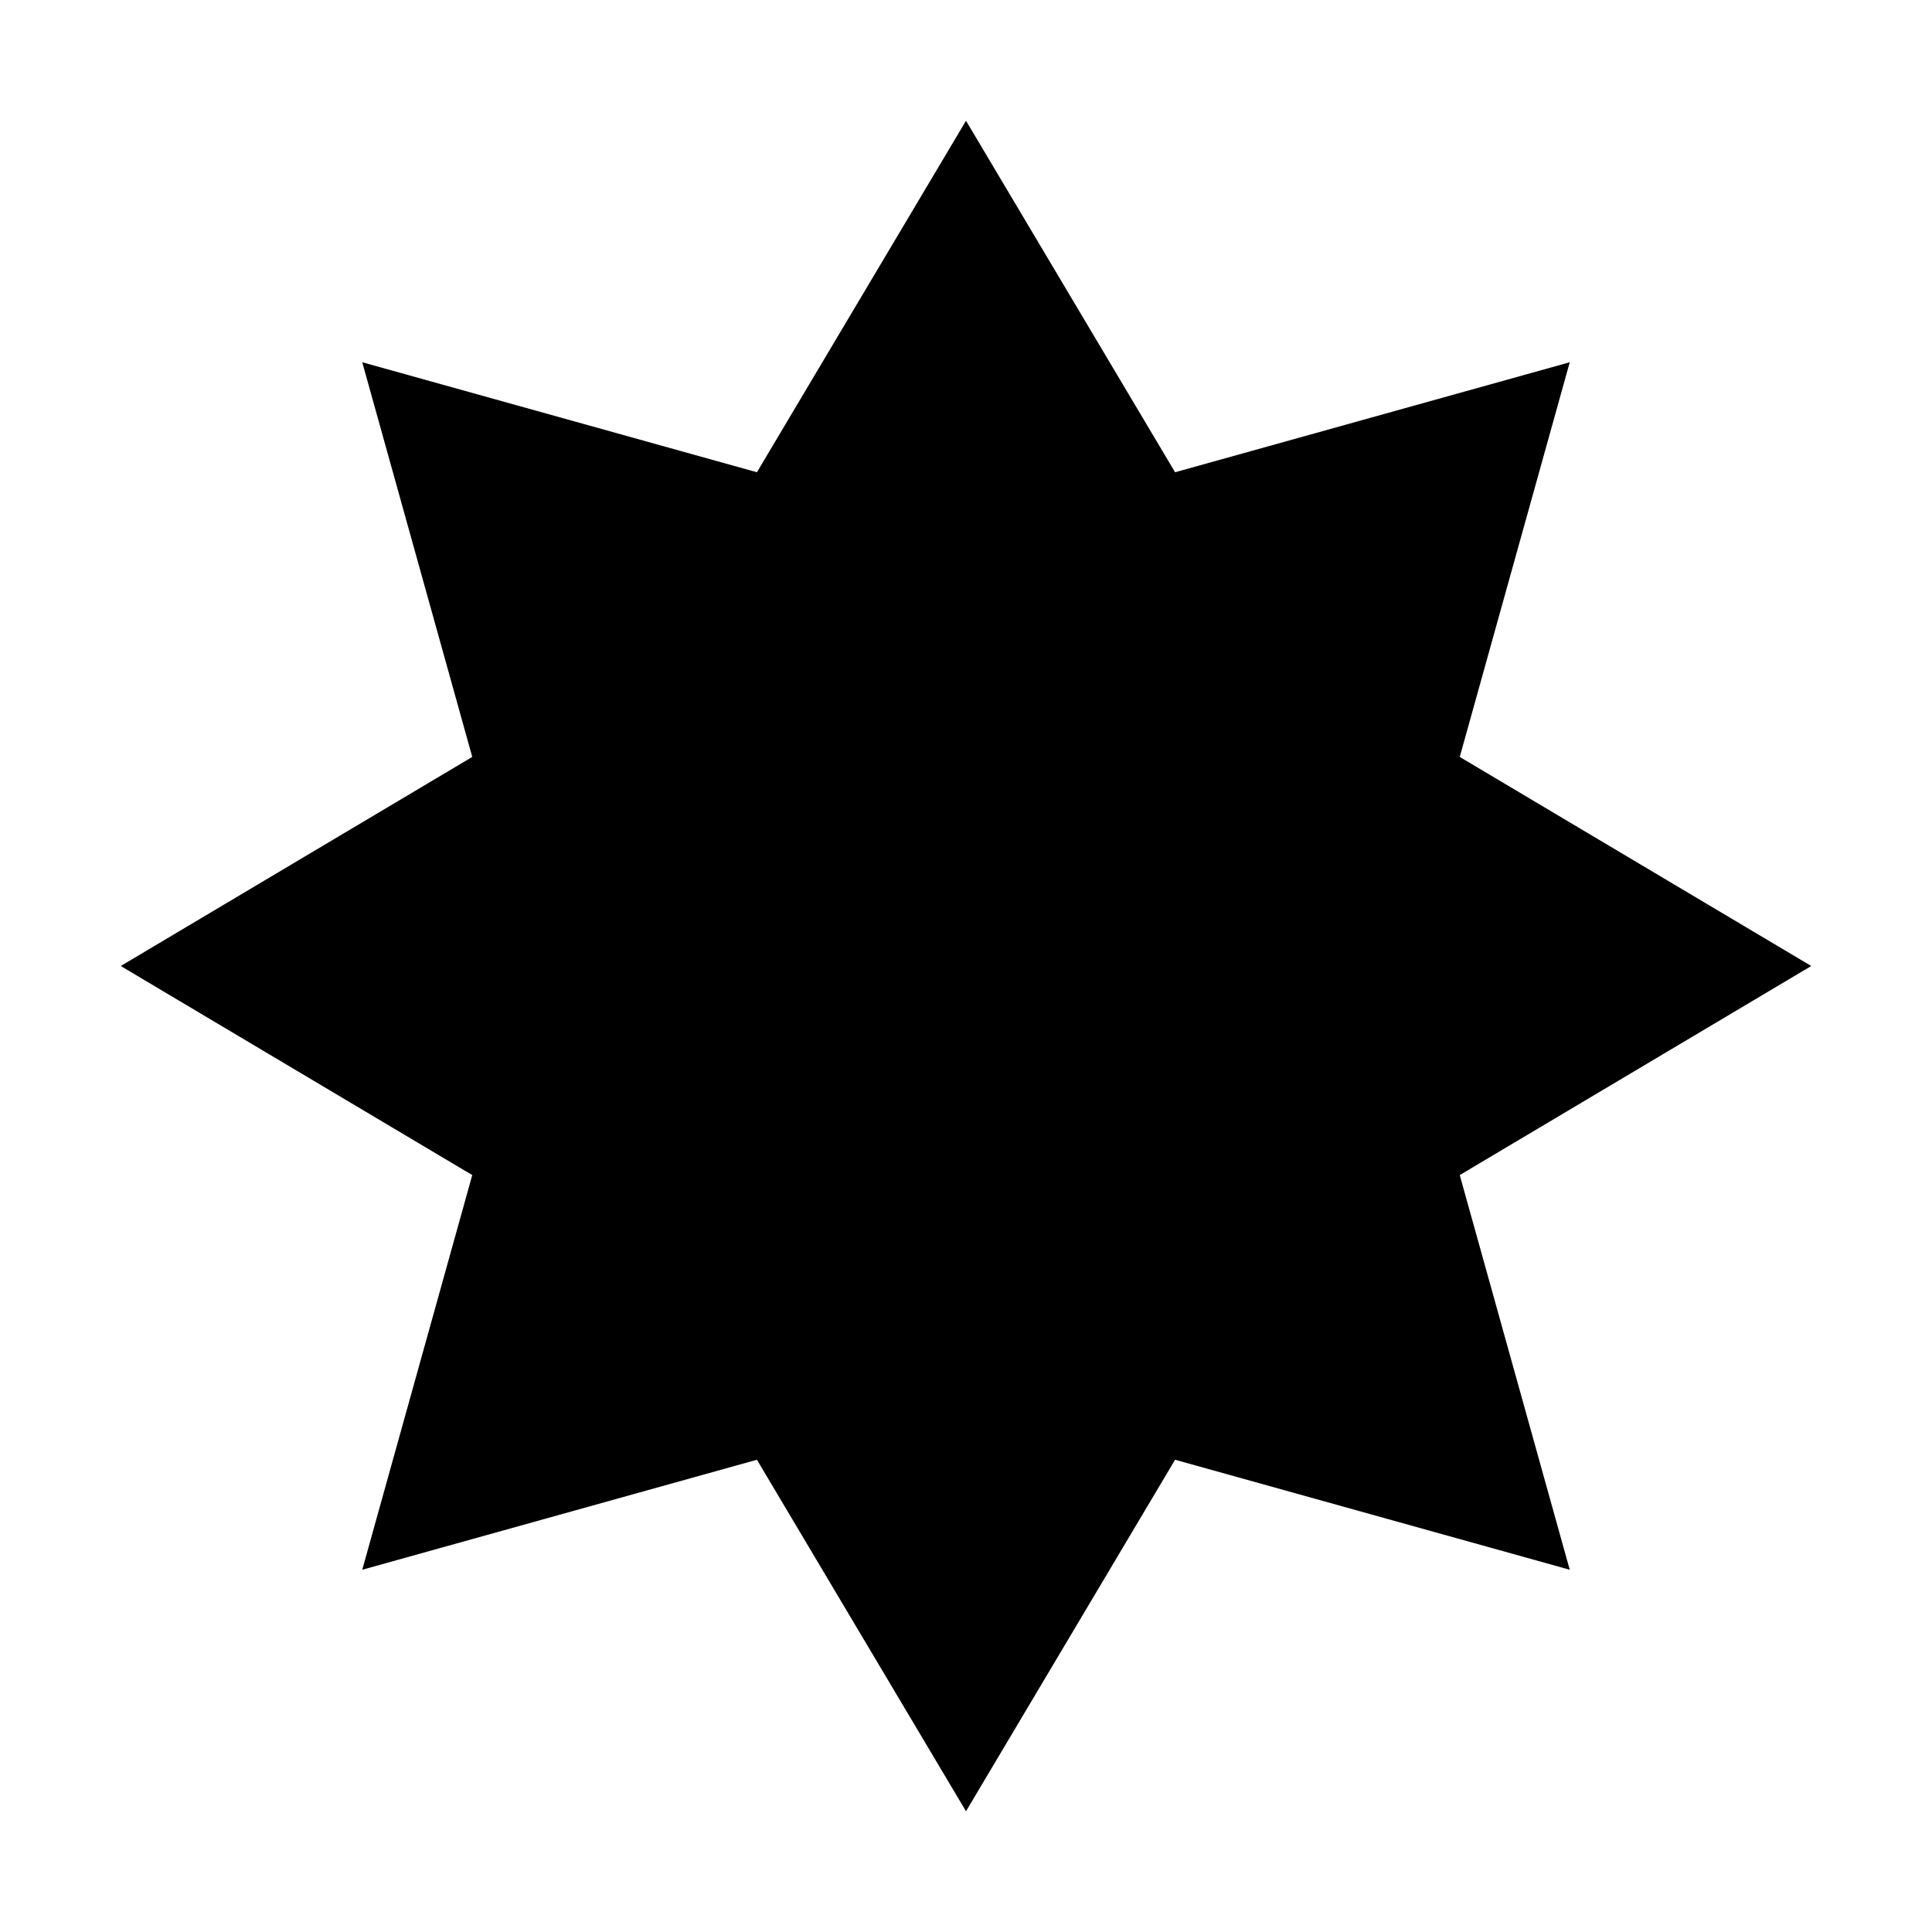 <svg xmlns="http://www.w3.org/2000/svg" viewBox="0 0 32 32" fill="currentColor"><defs></defs><title>uv-index--filled</title><path d="M16,30l-3.463-5.822L6,26l1.822-6.537L2,16l5.822-3.463L6,6l6.537,1.822L16,2l3.463,5.822L26,6l-1.822,6.537L30,16l-5.822,3.463L26,26l-6.537-1.822Z"/><rect id="_Transparent_Rectangle_" data-name="&lt;Transparent Rectangle&gt;" class="cls-1" width="32" height="32" style="fill: none"/></svg>